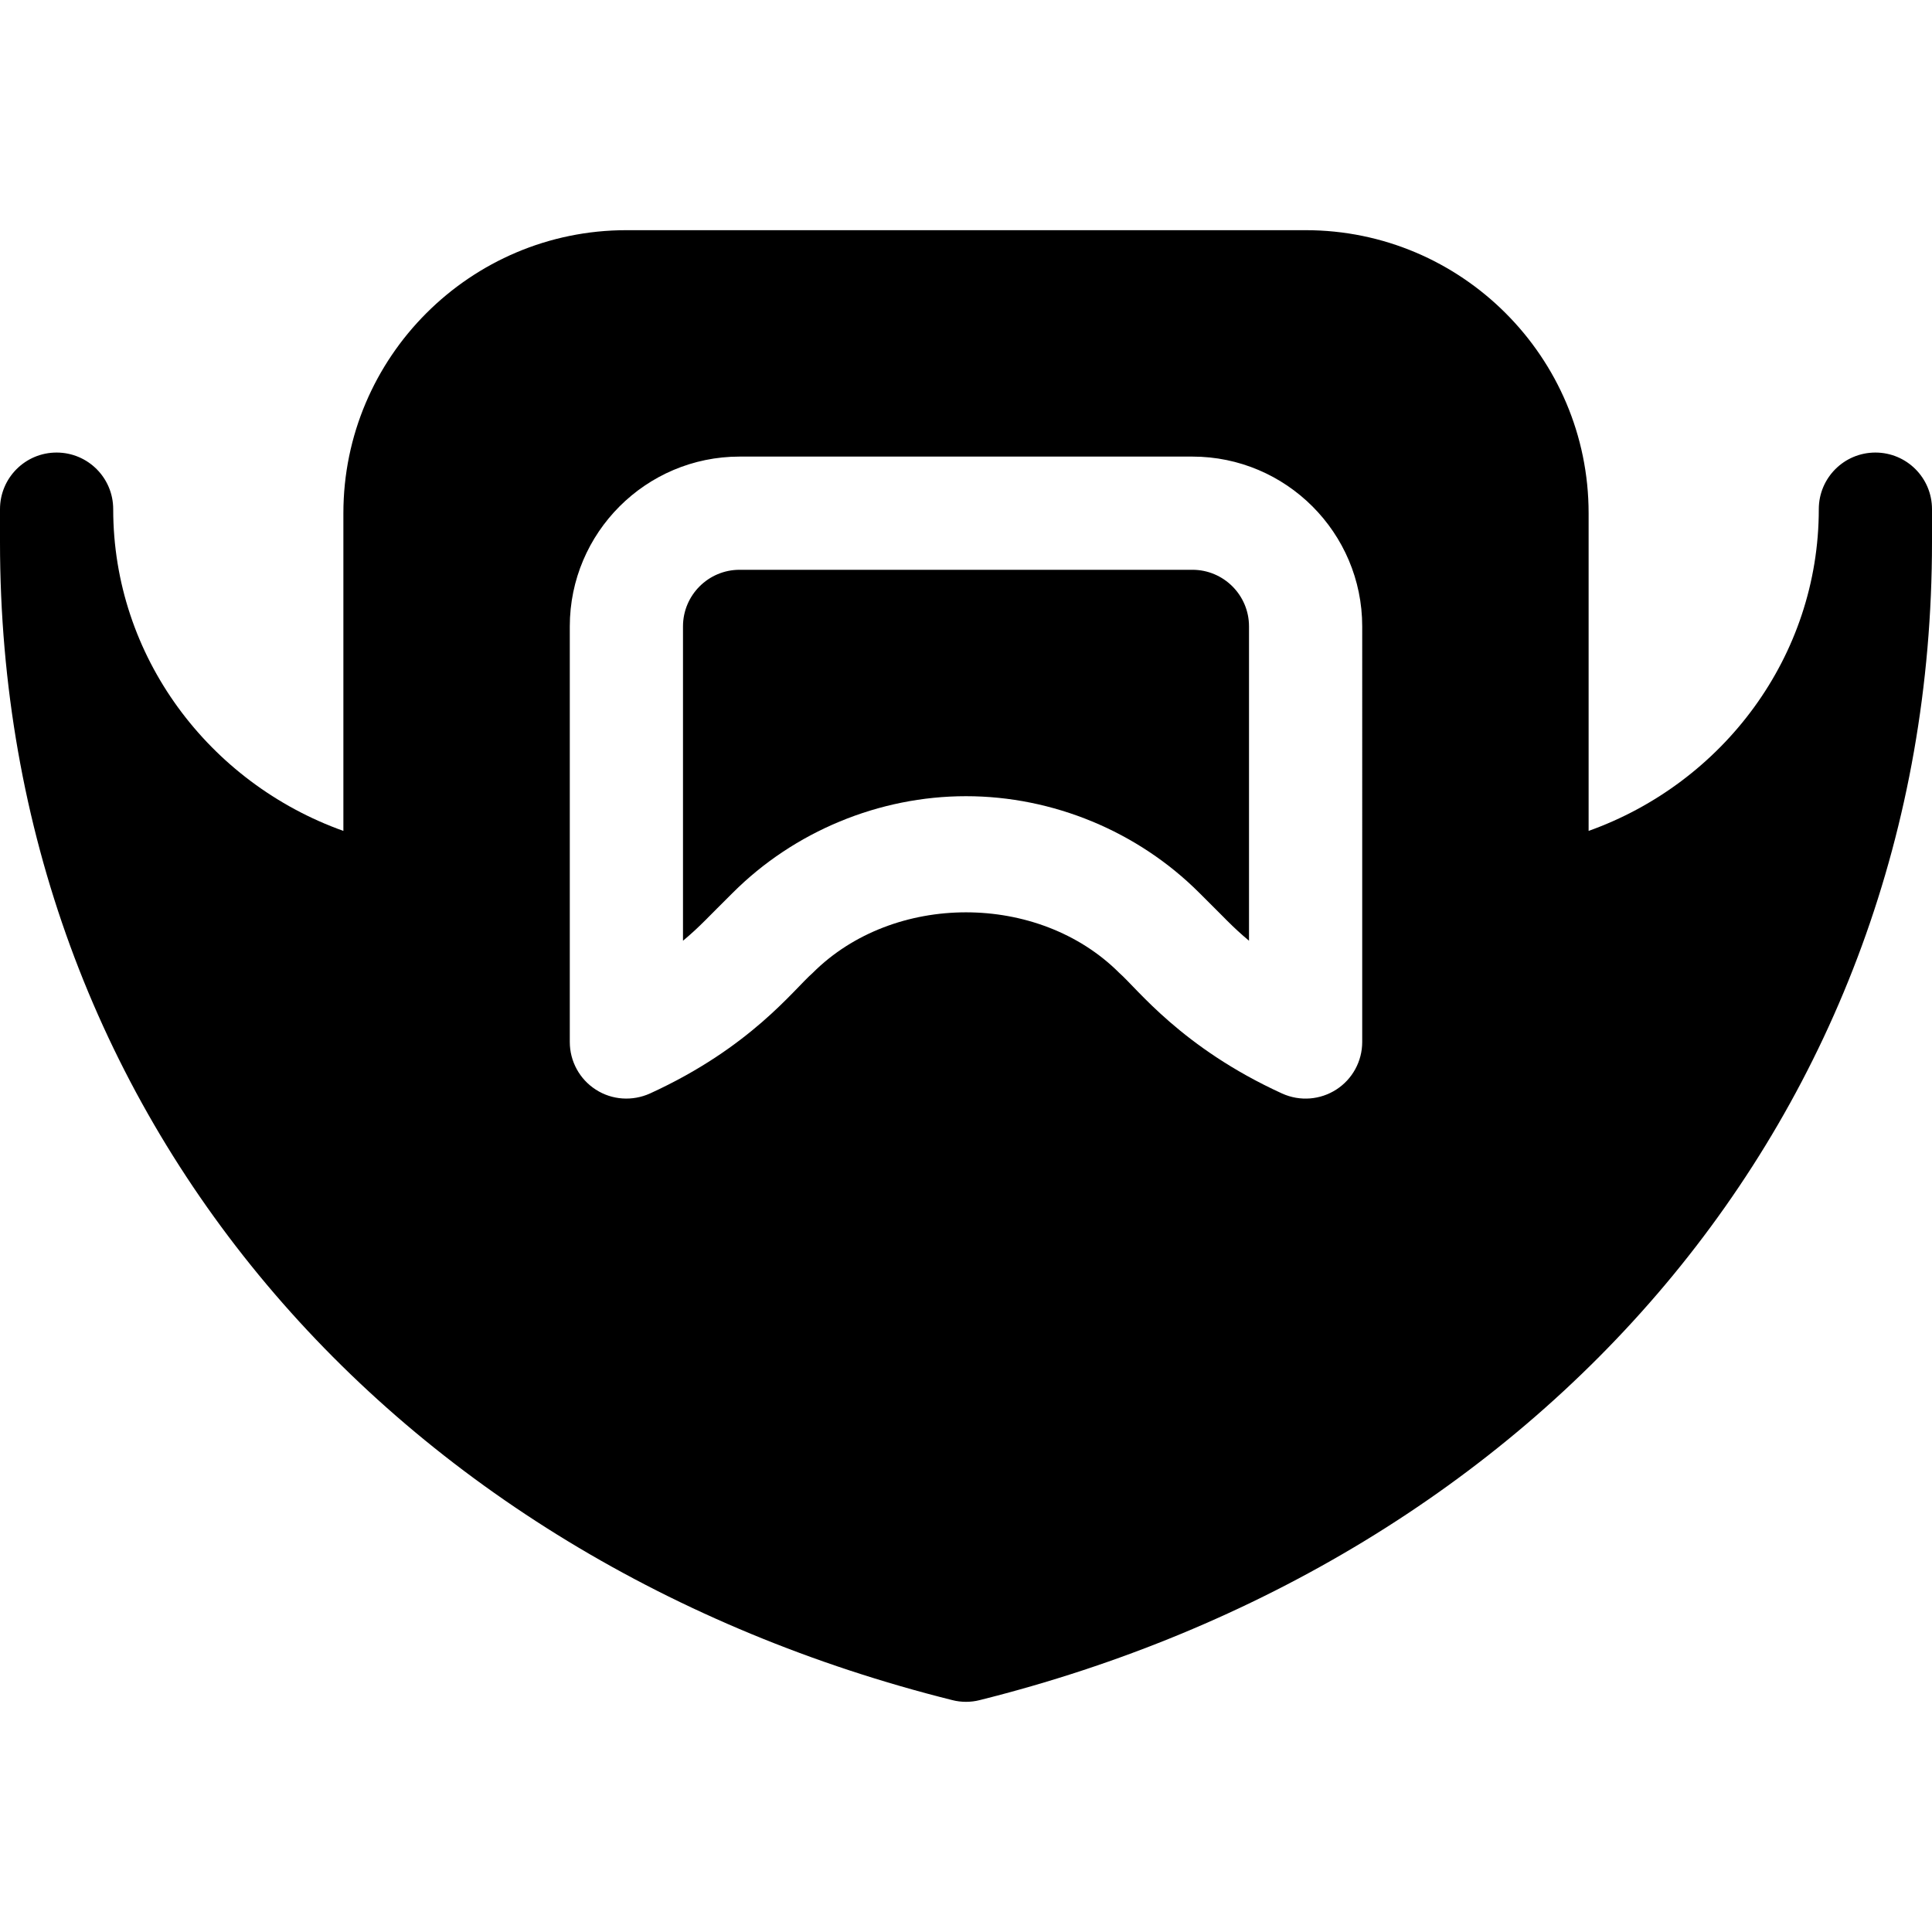 <svg xmlns="http://www.w3.org/2000/svg" id="Capa_1" height="512" viewBox="0 0 512 512" width="512"><g><path d="m497 119.931c-8.291 0-15 6.709-15 15 0 39.038-25.376 72.539-61 85.269v-84.2c0-41.353-33.647-75-75-75h-180c-41.353 0-75 33.647-75 75v84.199c-35.626-12.729-61-46.23-61-85.269 0-8.291-6.709-15-15-15s-15 6.709-15 15v8.687c0 152.549 104.359 269.941 252.367 306.929 1.187.308 2.417.454 3.633.454s2.446-.146 3.633-.454c148.008-36.987 252.367-154.38 252.367-306.929v-8.687c0-8.29-6.709-14.999-15-14.999zm-136 156.211c0 5.098-2.593 9.858-6.885 12.612-4.177 2.684-9.538 3.21-14.341 1.04-26.671-12.178-38.384-27.803-43.169-31.978-21.387-21.387-59.824-21.387-81.211 0-5.098 4.446-16.505 19.803-43.169 31.978-4.629 2.08-10.049 1.743-14.341-1.04-4.291-2.754-6.884-7.515-6.884-12.612v-110.142c0-24.814 20.186-45 45-45h120c24.814 0 45 20.186 45 45z"></path><path d="m316 151h-120c-8.276 0-15 6.724-15 15v83.306c4.504-3.748 6.595-6.207 13.184-12.7 16.274-16.275 38.803-25.606 61.816-25.606s45.542 9.331 61.816 25.605c6.678 6.583 8.696 8.965 13.184 12.7v-83.305c0-8.276-6.724-15-15-15z"></path></g></svg>